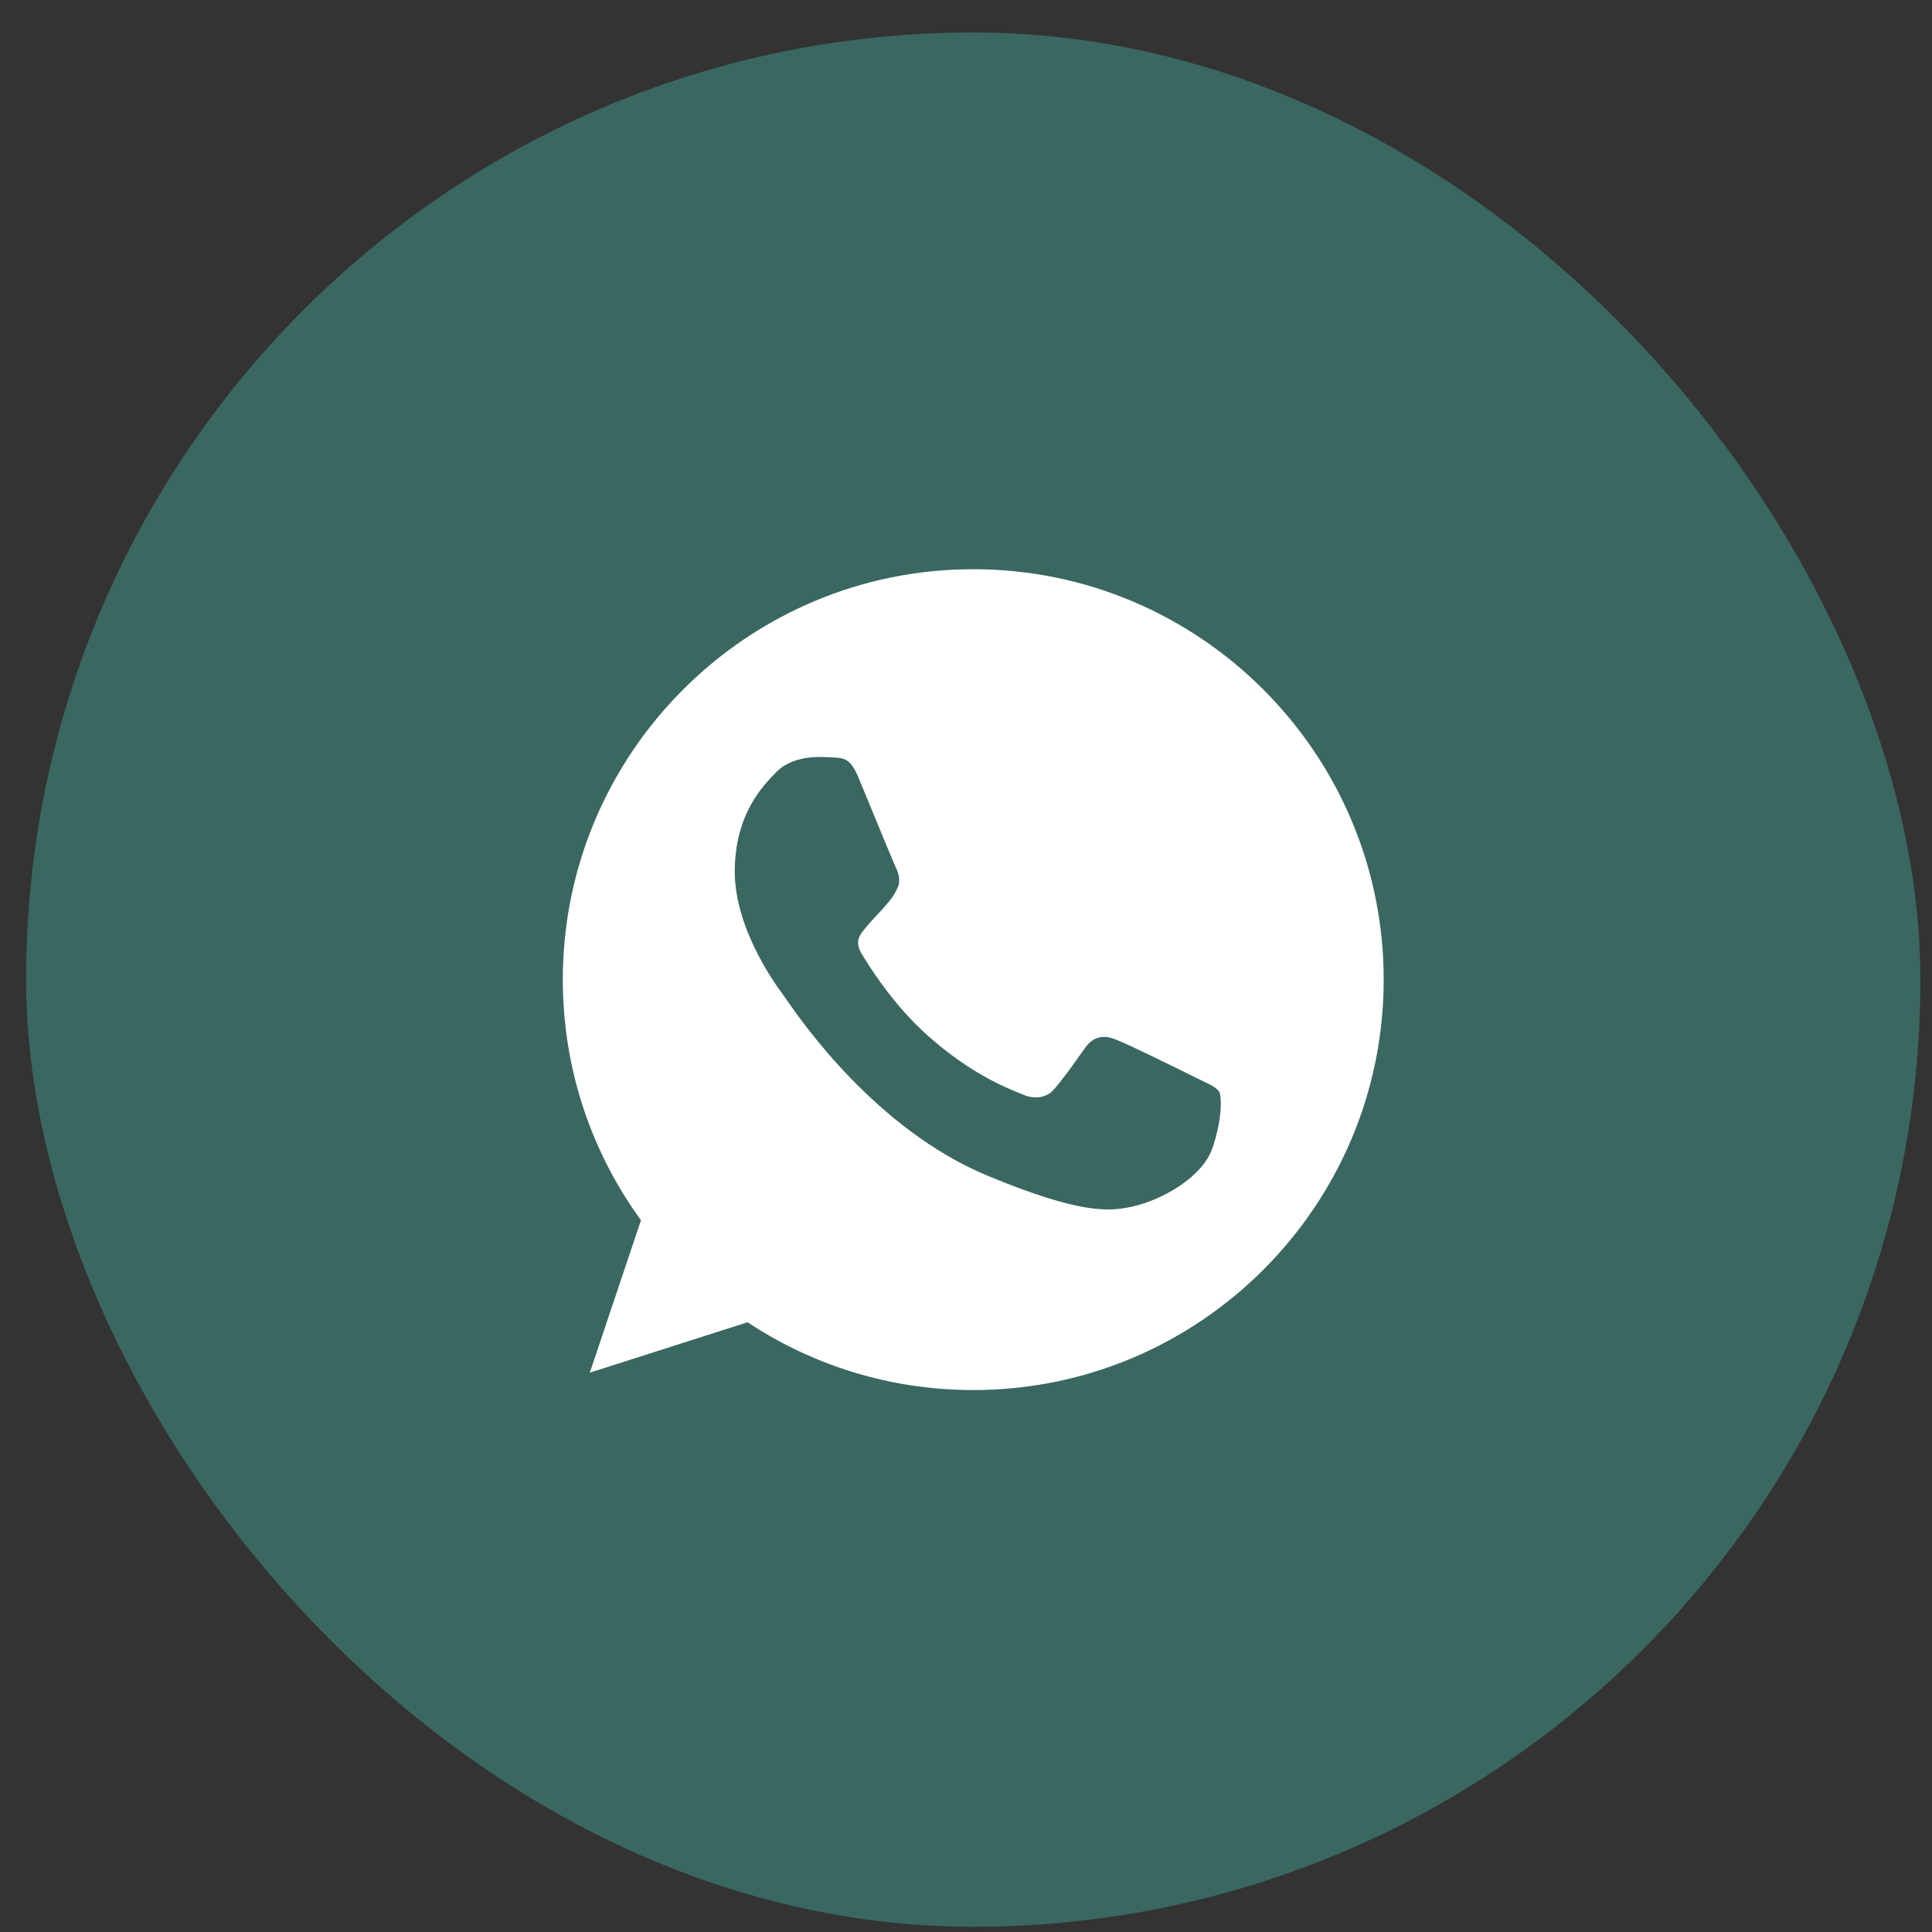 <?xml version="1.0" encoding="UTF-8"?> <svg xmlns="http://www.w3.org/2000/svg" width="51" height="51" viewBox="0 0 51 51" fill="none"><rect x="0" y="0" width="51" height="51" fill="#333333" stroke="none"/><rect x="0.689" y="0.858" width="50.004" height="50.004" rx="25.002" fill="#3A6861"></rect><path fill-rule="evenodd" clip-rule="evenodd" d="M25.689 15.026H25.694C31.668 15.026 36.526 19.887 36.526 25.86C36.526 31.834 31.668 36.694 25.694 36.694C23.491 36.694 21.447 36.039 19.734 34.904L15.57 36.235L16.92 32.211C15.621 30.427 14.857 28.23 14.857 25.86C14.857 19.885 19.715 15.026 25.689 15.026ZM29.872 31.855C30.699 31.676 31.736 31.064 31.998 30.326C32.259 29.586 32.259 28.957 32.183 28.823C32.122 28.716 31.977 28.646 31.761 28.542C31.705 28.515 31.644 28.486 31.578 28.453C31.26 28.294 29.712 27.529 29.419 27.428C29.132 27.319 28.858 27.357 28.642 27.663C28.601 27.721 28.559 27.779 28.519 27.836C28.257 28.204 28.005 28.559 27.795 28.785C27.605 28.988 27.293 29.014 27.032 28.905C27.003 28.893 26.971 28.88 26.934 28.865C26.52 28.698 25.602 28.327 24.491 27.338C23.554 26.504 22.917 25.465 22.733 25.154C22.552 24.841 22.708 24.658 22.852 24.489C22.855 24.486 22.858 24.483 22.86 24.479C22.953 24.364 23.044 24.269 23.134 24.172C23.199 24.103 23.265 24.034 23.332 23.957C23.342 23.945 23.351 23.934 23.361 23.923C23.503 23.76 23.587 23.663 23.683 23.46C23.791 23.25 23.714 23.033 23.636 22.873C23.583 22.761 23.255 21.965 22.974 21.282C22.853 20.989 22.741 20.718 22.663 20.529C22.453 20.026 22.293 20.008 21.975 19.994C21.965 19.994 21.955 19.993 21.945 19.992C21.845 19.987 21.734 19.982 21.612 19.982C21.197 19.982 20.765 20.104 20.504 20.37C20.495 20.38 20.485 20.39 20.476 20.399C20.141 20.74 19.396 21.497 19.396 23.007C19.396 24.52 20.47 25.985 20.668 26.256C20.674 26.263 20.679 26.27 20.683 26.275C20.695 26.291 20.717 26.323 20.75 26.371C21.156 26.958 23.131 29.819 26.077 31.04C28.566 32.071 29.305 31.975 29.872 31.855Z" fill="white"></path></svg> 